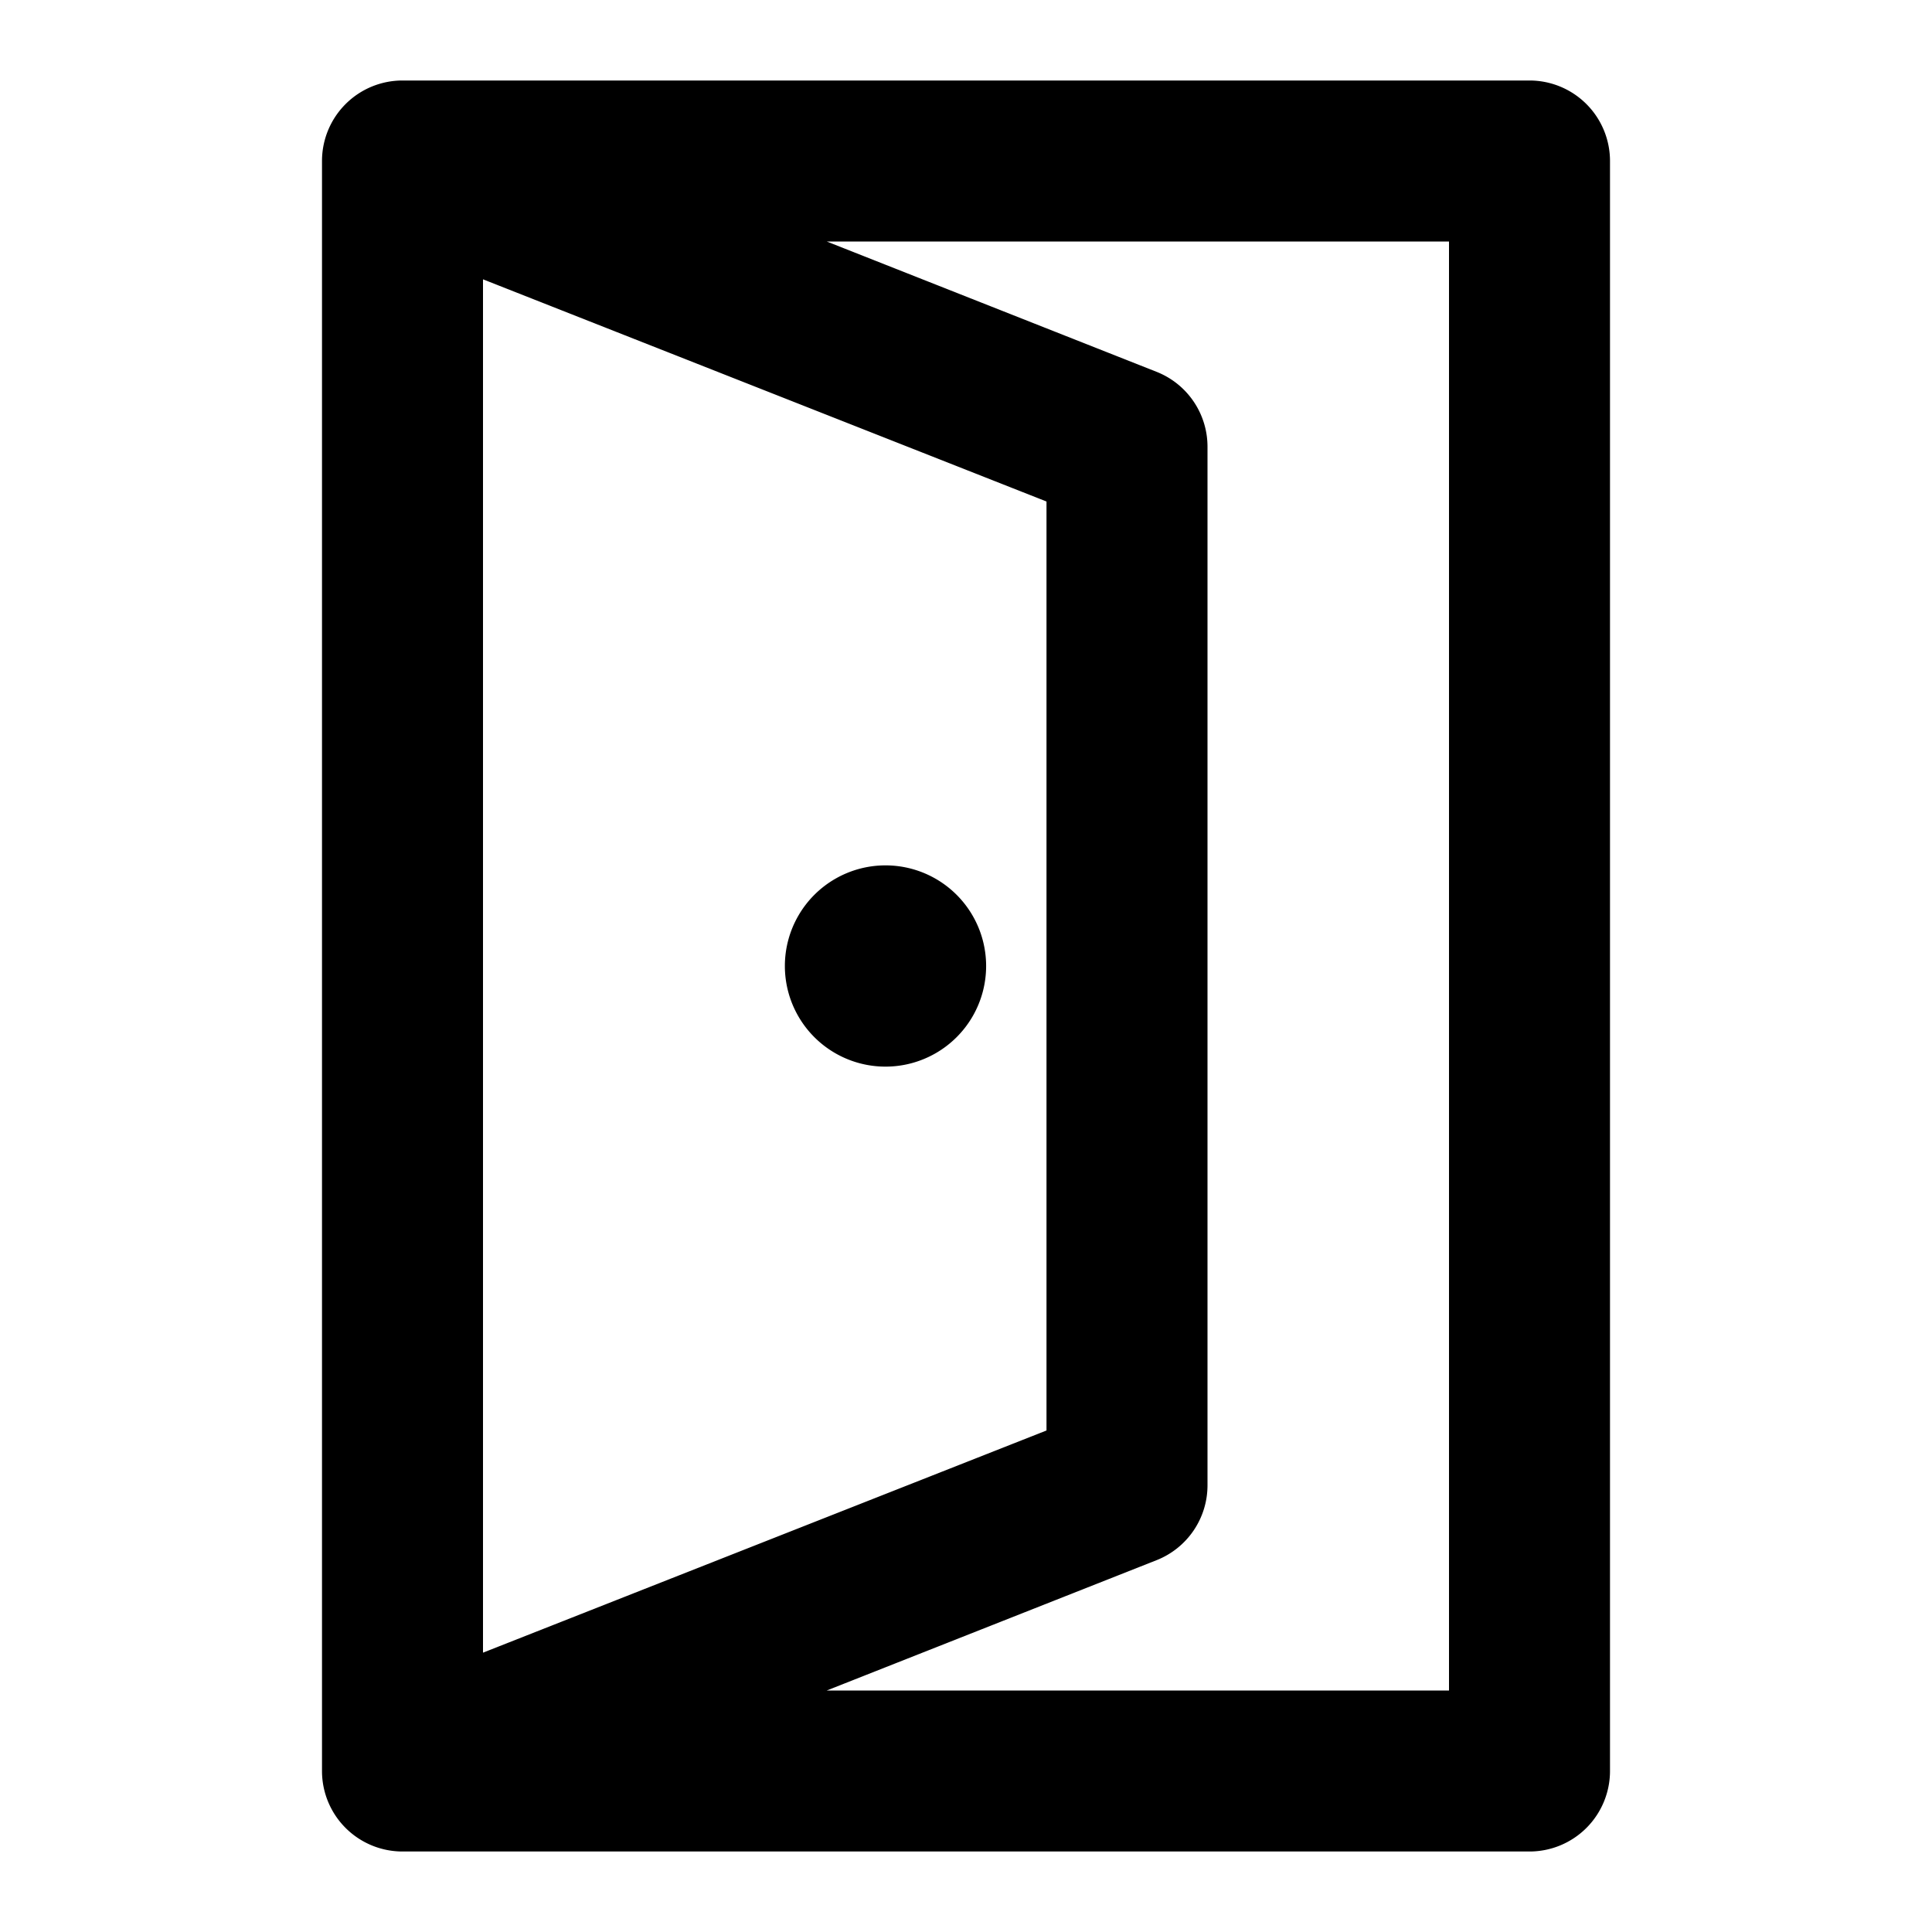 <svg xmlns:xlink="http://www.w3.org/1999/xlink" xmlns="http://www.w3.org/2000/svg" width="24" height="24" class="icon_svg"><path d="M19 1a1 1 0 011 1v20a1 1 0 01-1 1H5a1 1 0 01-1-1V2a1 1 0 011-1zm-1 2h-7.73l4.1 1.62a1 1 0 01.63.93v12.9a1 1 0 01-.63.93L10.27 21H18V3zM6 3.47v17.06l7-2.76V6.23L6 3.47zm5 7.28a1.25 1.25 0 110 2.5 1.25 1.25 0 010-2.5z"></path></svg>